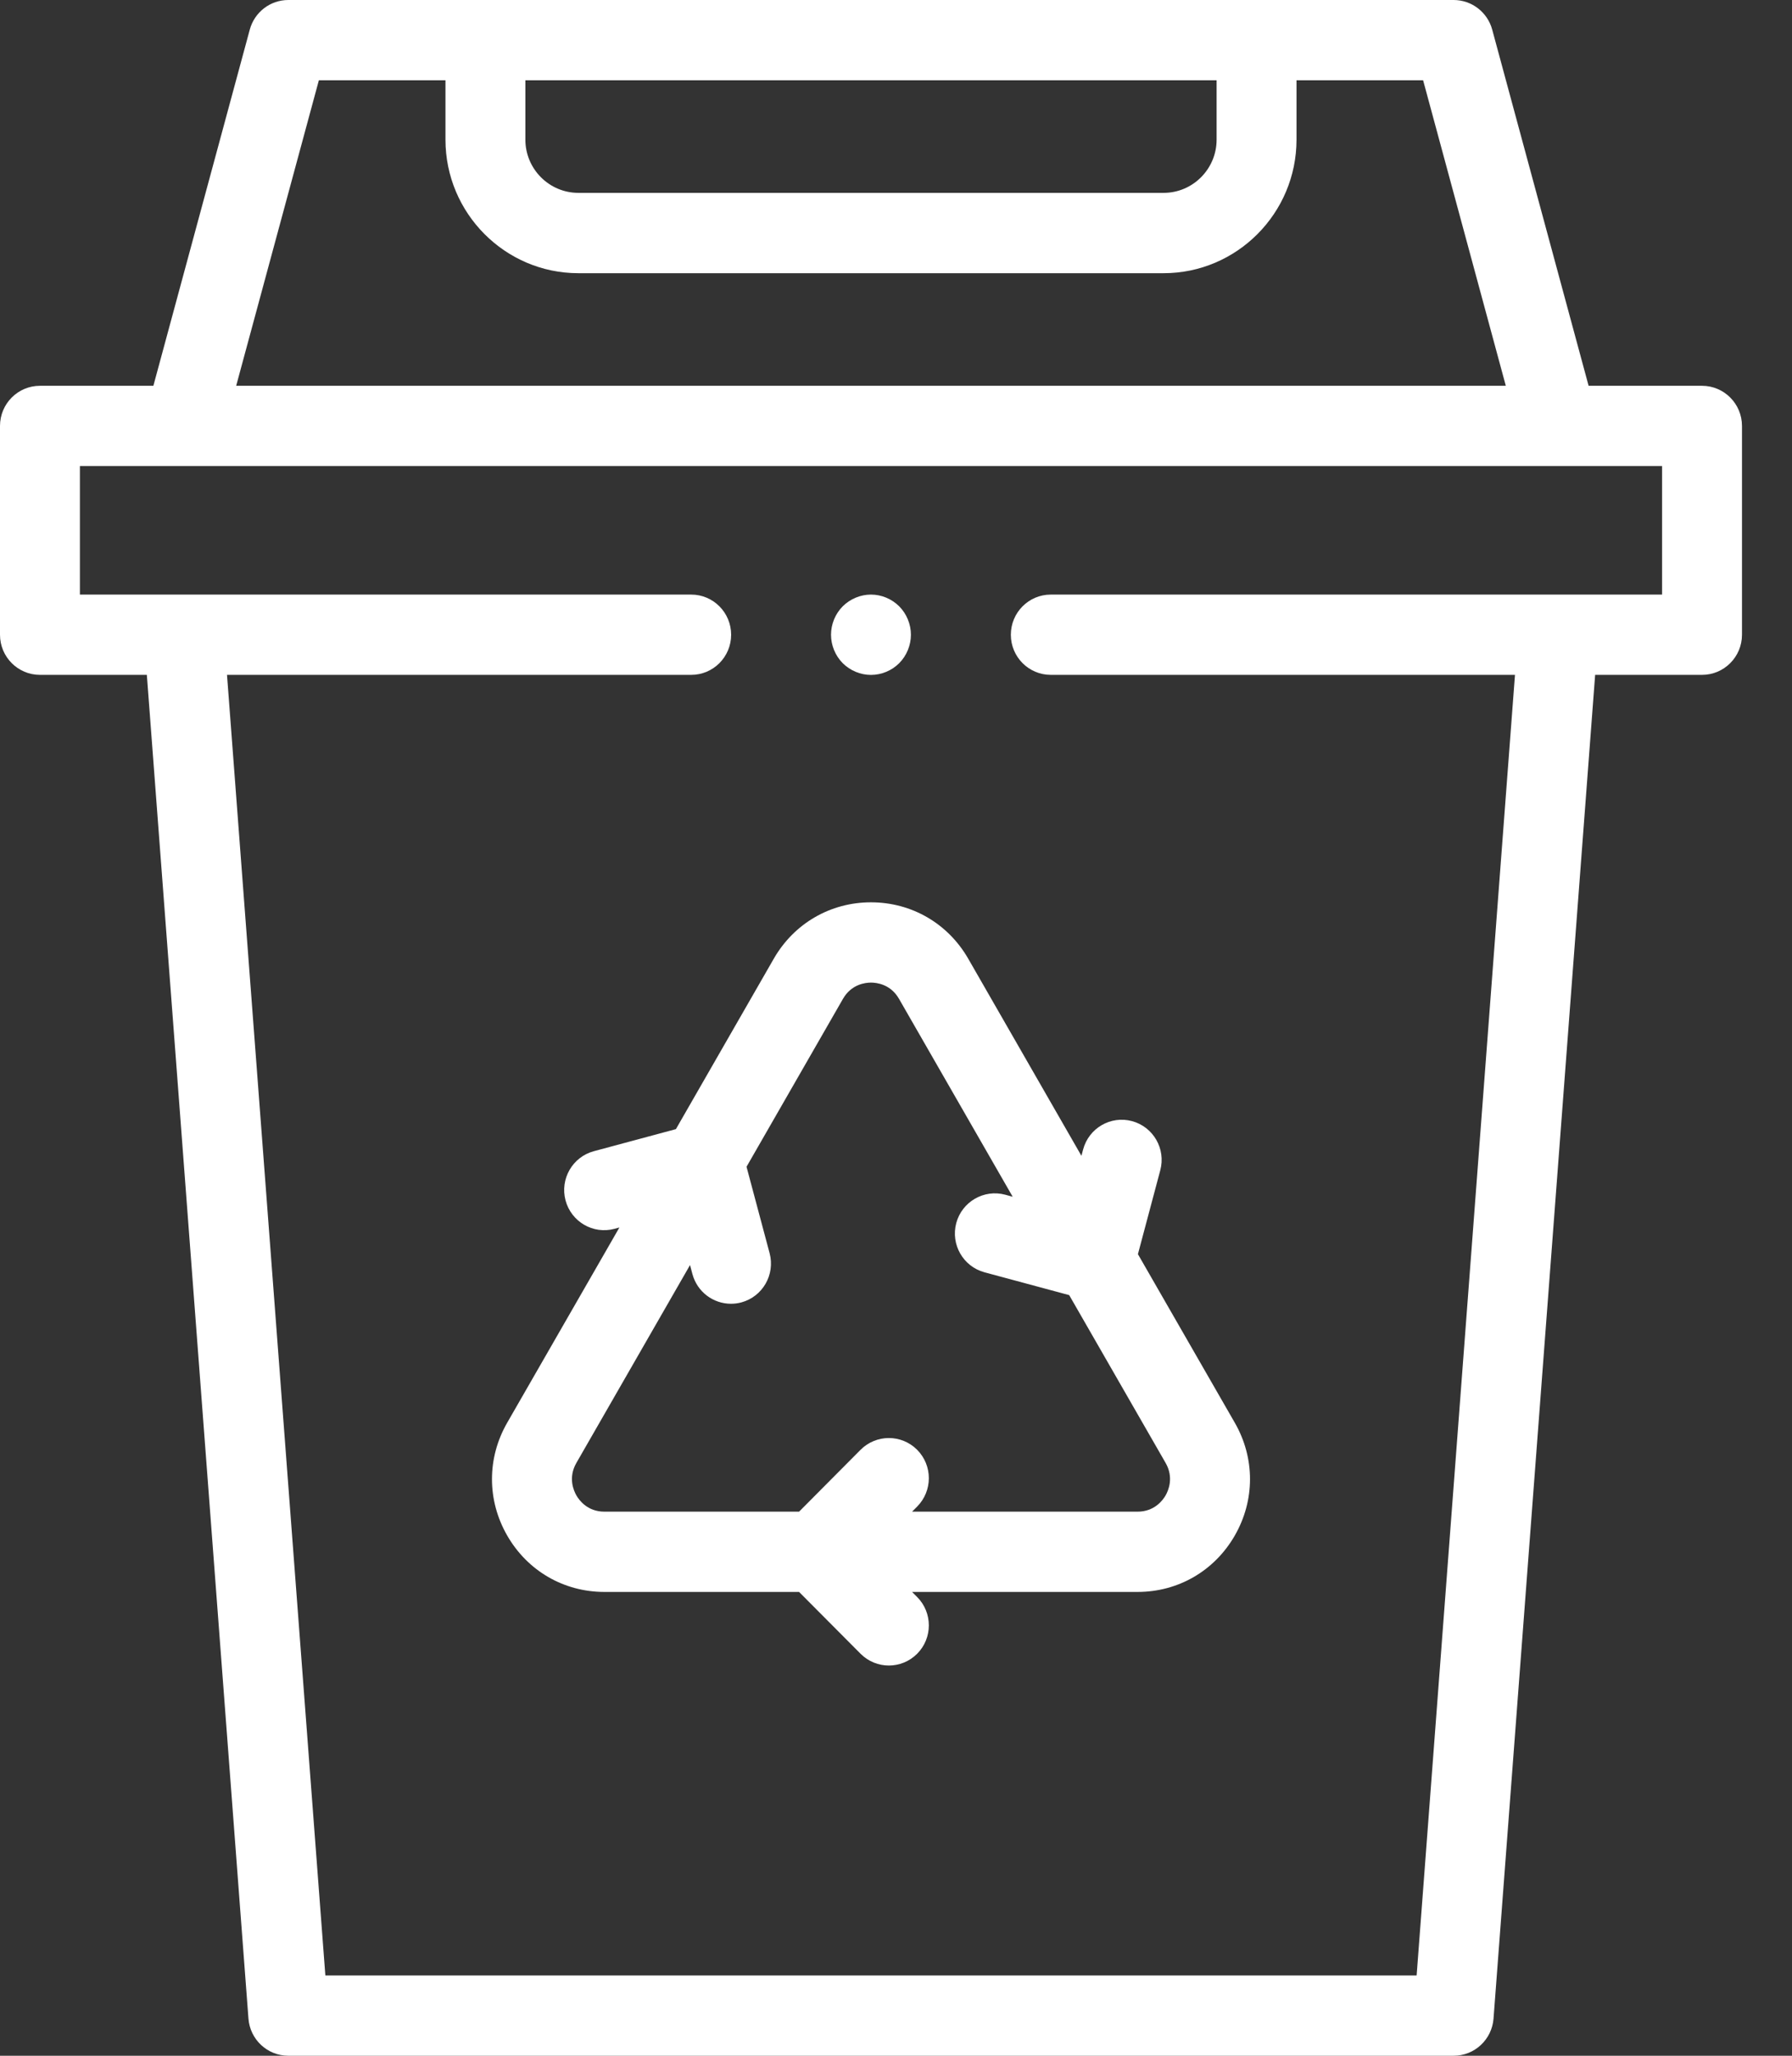 <?xml version="1.0" encoding="UTF-8"?>
<svg width="34px" height="39px" viewBox="0 0 34 39" version="1.1" xmlns="http://www.w3.org/2000/svg" xmlns:xlink="http://www.w3.org/1999/xlink">
    <rect x="0" y="0" width="34" height="39" fill="#333333" stroke="none"/>
    <title>trash-bin 2</title>
    <g id="UI-/-UX" stroke="none" stroke-width="1" fill="none" fill-rule="evenodd">
        <g id="Intervencionismos-cardíaco" transform="translate(-1183, -160)" fill="#FFFFFF" fill-rule="nonzero">
            <g id="trash-bin" transform="translate(1183, 160)">
                <path d="M32.293,7.319 L30.141,7.319 L28.312,0.562 C28.222,0.23 27.922,0 27.58,0 L5.47,0 C5.128,0 4.829,0.23 4.739,0.562 L2.91,7.319 L0.758,7.319 C0.339,7.319 0,7.66 0,8.081 L0,12.042 C0,12.462 0.339,12.803 0.758,12.803 L2.786,12.803 L4.714,38.296 C4.744,38.693 5.074,39 5.47,39 L27.581,39 C27.977,39 28.306,38.693 28.337,38.296 L30.265,12.803 L32.293,12.803 C32.711,12.803 33.051,12.462 33.051,12.042 L33.051,8.081 C33.051,7.66 32.711,7.319 32.293,7.319 L32.293,7.319 Z M23.083,1.523 L23.083,2.649 C23.083,3.206 22.631,3.659 22.077,3.659 L10.974,3.659 C10.42,3.659 9.968,3.206 9.968,2.649 L9.968,1.523 L23.083,1.523 Z M6.05,1.523 L8.452,1.523 L8.452,2.649 C8.452,4.046 9.584,5.183 10.974,5.183 L22.077,5.183 C23.467,5.183 24.599,4.046 24.599,2.649 L24.599,1.523 L27.001,1.523 L28.57,7.319 L4.481,7.319 L6.05,1.523 Z M31.535,11.28 L19.937,11.28 C19.518,11.28 19.179,11.621 19.179,12.042 C19.179,12.462 19.518,12.803 19.937,12.803 L28.744,12.803 L26.878,37.477 L6.173,37.477 L4.307,12.803 L13.114,12.803 C13.533,12.803 13.872,12.462 13.872,12.042 C13.872,11.621 13.533,11.28 13.114,11.28 L1.516,11.28 L1.516,8.842 L31.535,8.842 L31.535,11.28 Z" id="XMLID_1615_"></path>
                <path d="M16.525,17.118 C15.756,17.118 15.066,17.518 14.681,18.188 L12.824,21.421 L11.266,21.84 C10.862,21.949 10.622,22.367 10.73,22.773 C10.839,23.179 11.254,23.421 11.659,23.312 L11.752,23.287 L9.623,26.991 C9.238,27.661 9.238,28.461 9.623,29.131 C10.008,29.801 10.697,30.201 11.467,30.201 L15.161,30.201 L16.328,31.374 C16.477,31.523 16.671,31.597 16.864,31.597 C17.058,31.597 17.252,31.523 17.401,31.374 C17.697,31.077 17.697,30.594 17.401,30.297 L17.305,30.201 L21.584,30.201 C22.354,30.201 23.043,29.801 23.428,29.131 C23.813,28.461 23.813,27.661 23.428,26.991 L21.59,23.793 L22.014,22.202 C22.123,21.796 21.883,21.378 21.478,21.269 C21.074,21.16 20.658,21.401 20.55,21.808 L20.518,21.927 L18.37,18.187 C17.985,17.518 17.295,17.118 16.525,17.118 L16.525,17.118 Z M22.115,28.37 C22.062,28.462 21.903,28.678 21.584,28.678 L17.305,28.678 L17.401,28.582 C17.697,28.284 17.697,27.802 17.401,27.504 C17.104,27.207 16.625,27.207 16.328,27.504 L15.161,28.678 L11.467,28.678 C11.147,28.678 10.989,28.462 10.936,28.37 C10.883,28.277 10.776,28.031 10.936,27.753 L13.092,24 L13.137,24.169 C13.228,24.51 13.534,24.734 13.869,24.734 C13.934,24.734 14,24.726 14.066,24.708 C14.47,24.599 14.71,24.181 14.602,23.775 L14.164,22.135 L15.994,18.949 C16.154,18.671 16.419,18.641 16.525,18.641 C16.632,18.641 16.897,18.671 17.057,18.949 L19.214,22.704 L19.072,22.665 C18.667,22.557 18.252,22.798 18.143,23.204 C18.035,23.61 18.275,24.028 18.679,24.137 L20.286,24.57 L22.115,27.753 C22.275,28.031 22.168,28.277 22.115,28.37 L22.115,28.37 Z" id="XMLID_1677_"></path>
                <path d="M16.525,12.804 C16.725,12.804 16.92,12.722 17.061,12.581 C17.202,12.439 17.283,12.242 17.283,12.042 C17.283,11.842 17.202,11.645 17.061,11.503 C16.92,11.362 16.725,11.28 16.525,11.28 C16.326,11.28 16.13,11.362 15.989,11.503 C15.848,11.645 15.767,11.841 15.767,12.042 C15.767,12.242 15.848,12.439 15.989,12.581 C16.13,12.722 16.326,12.804 16.525,12.804 Z" id="XMLID_1679_"></path>
            </g>
        </g>
    </g>
</svg>